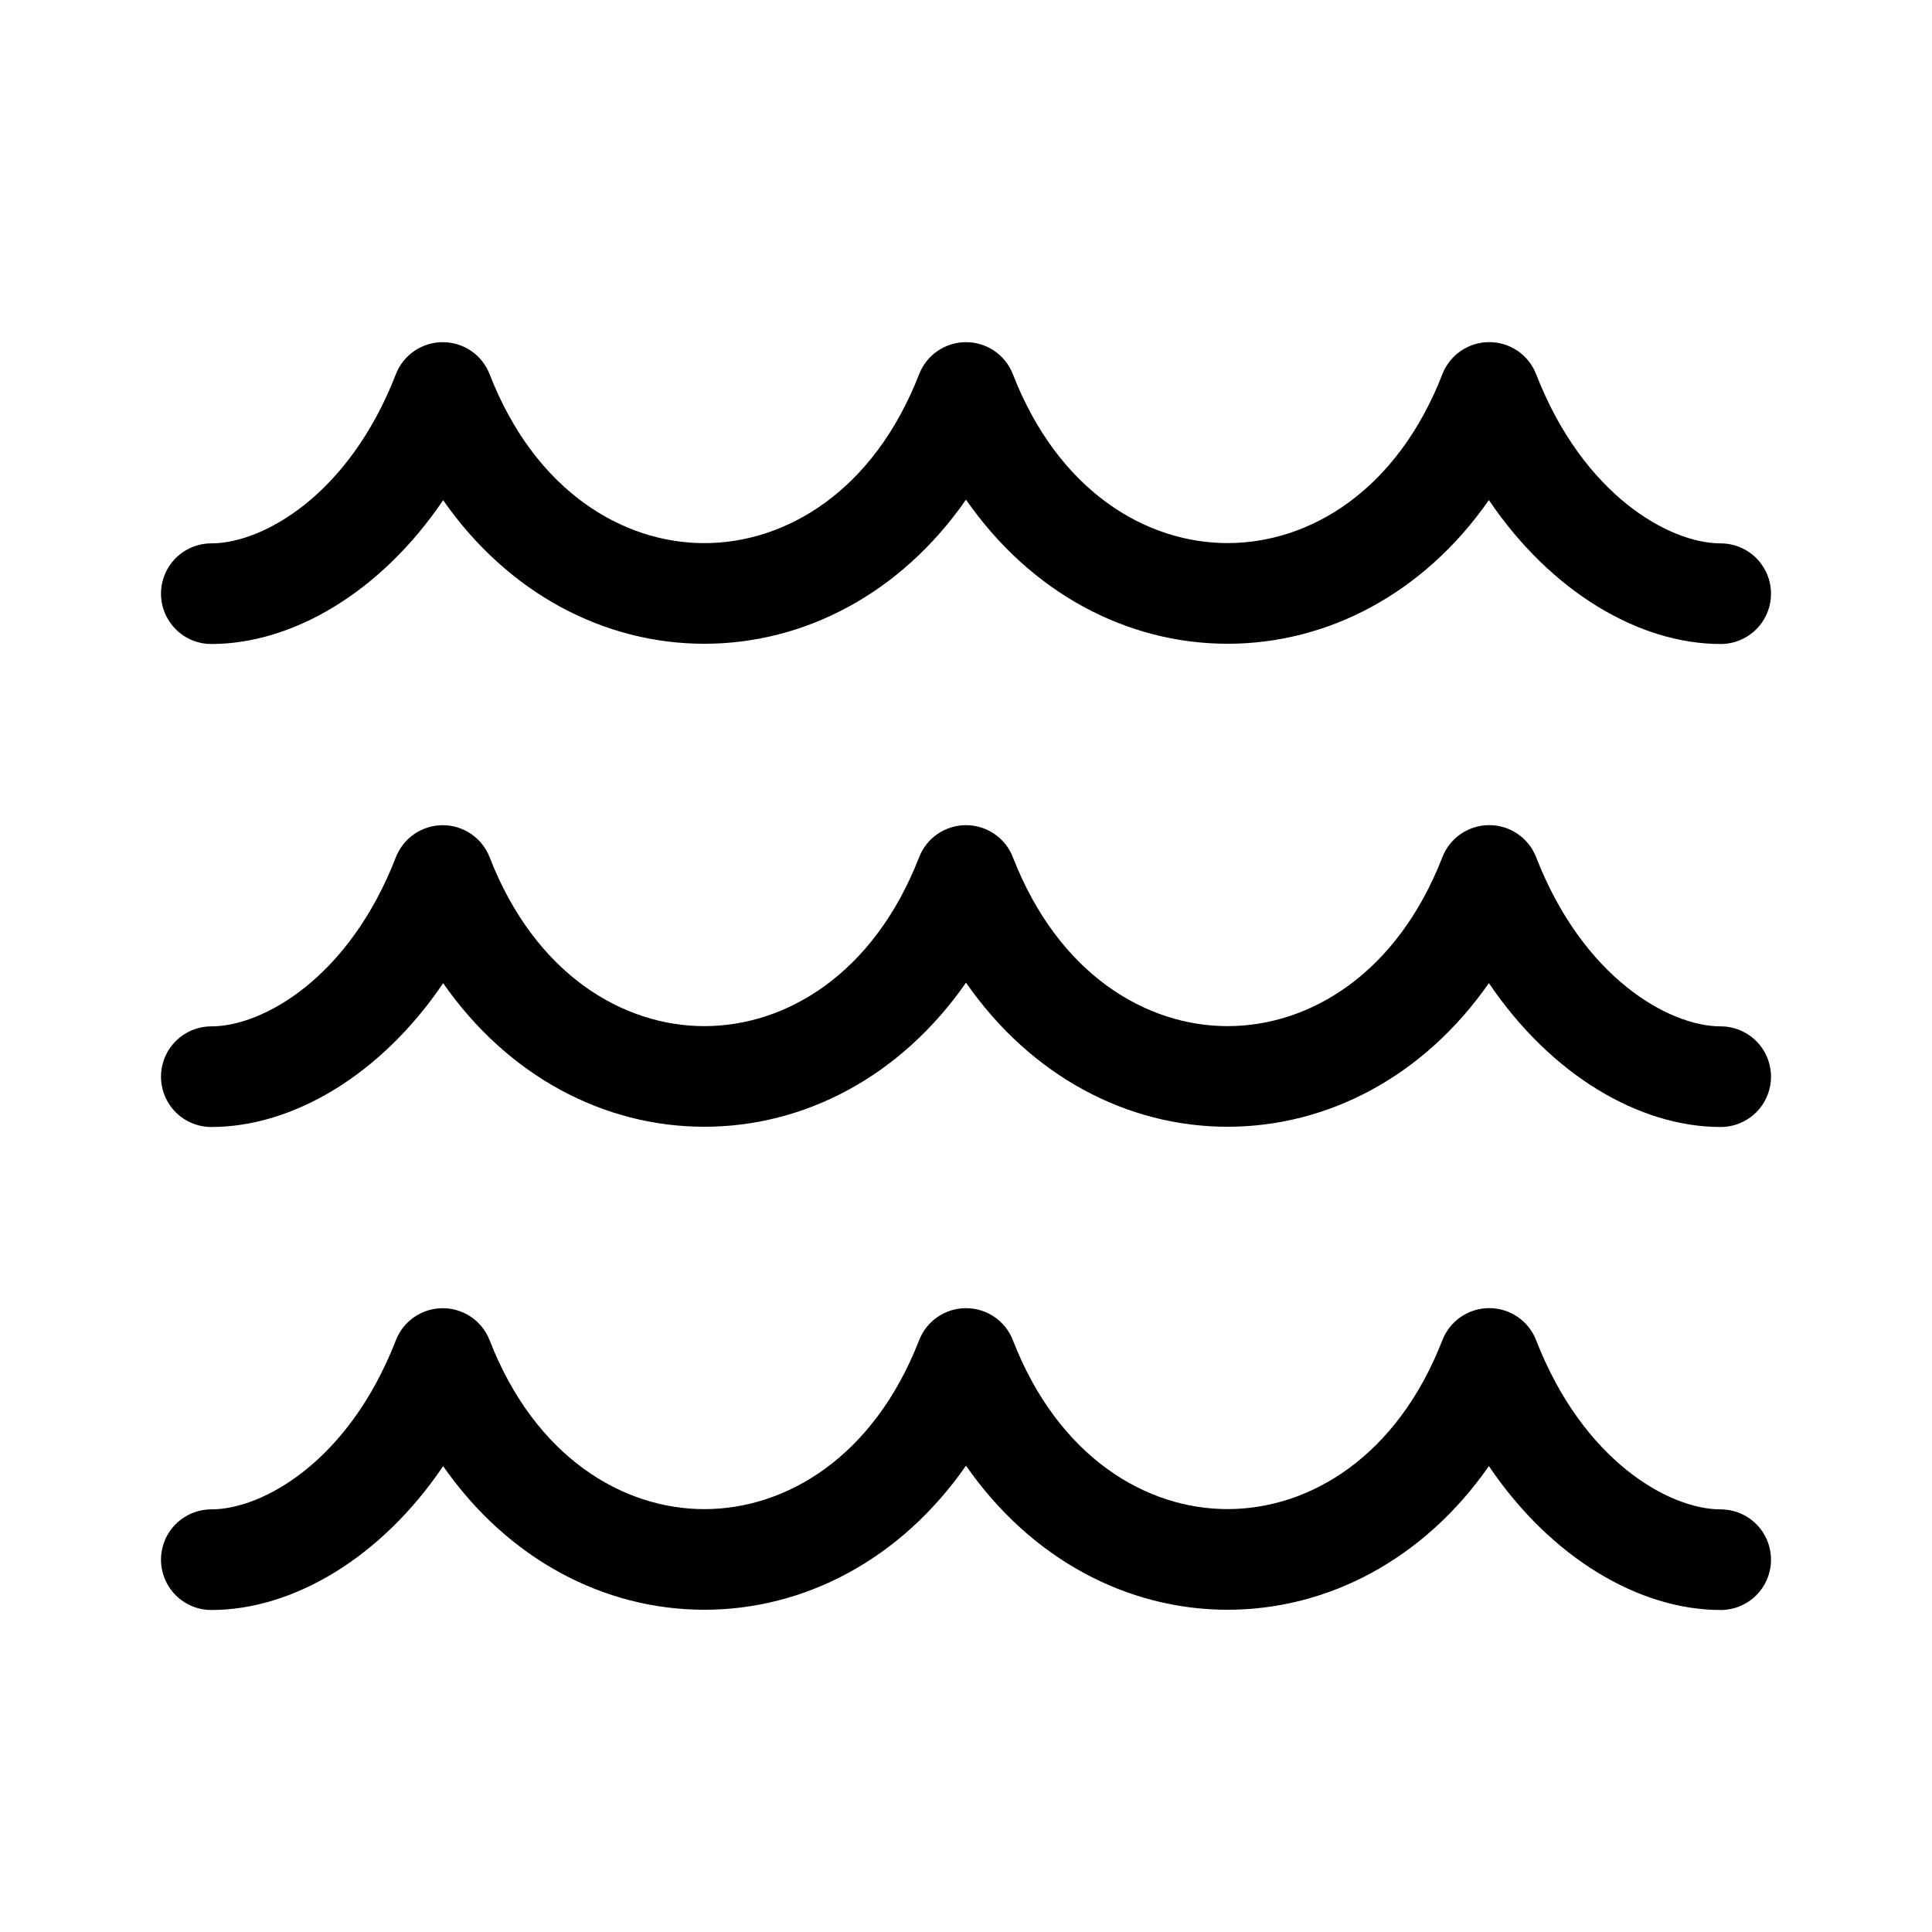 <?xml version="1.0" encoding="utf-8"?>
<svg xmlns="http://www.w3.org/2000/svg" fill="none" height="100%" overflow="visible" preserveAspectRatio="none" style="display: block;" viewBox="0 0 48 48" width="100%">
<g id="fluent:water-48-regular">
<path d="M38.165 9.297C38.074 9.062 37.914 8.861 37.706 8.718C37.498 8.576 37.252 8.5 37 8.5C36.748 8.5 36.502 8.576 36.294 8.718C36.086 8.861 35.926 9.062 35.835 9.297C34.705 12.206 32.526 13.493 30.5 13.493C28.474 13.493 26.295 12.206 25.165 9.298C25.074 9.063 24.914 8.861 24.706 8.719C24.498 8.577 24.252 8.501 24 8.501C23.748 8.501 23.502 8.577 23.294 8.719C23.086 8.861 22.926 9.063 22.835 9.298C21.705 12.206 19.526 13.494 17.5 13.494C15.474 13.494 13.295 12.206 12.165 9.298C12.074 9.063 11.914 8.861 11.706 8.719C11.498 8.577 11.252 8.501 11 8.501C10.748 8.501 10.502 8.577 10.294 8.719C10.086 8.861 9.926 9.063 9.835 9.298C8.668 12.307 6.525 13.5 5.25 13.5C4.918 13.5 4.601 13.632 4.366 13.866C4.132 14.101 4 14.418 4 14.75C4 15.081 4.132 15.399 4.366 15.634C4.601 15.868 4.918 16 5.25 16C7.27 16 9.464 14.712 11.01 12.427C12.631 14.752 15.019 15.994 17.5 15.994C19.986 15.994 22.378 14.747 24 12.414C25.622 14.747 28.014 15.994 30.5 15.994C32.981 15.994 35.37 14.751 36.991 12.424C38.536 14.71 40.73 16 42.75 16C43.081 16 43.4 15.868 43.634 15.634C43.868 15.399 44 15.081 44 14.75C44 14.418 43.868 14.101 43.634 13.866C43.4 13.632 43.081 13.5 42.75 13.5C41.476 13.5 39.332 12.302 38.165 9.297ZM37 20.5C37.516 20.5 37.978 20.817 38.165 21.297C39.332 24.302 41.475 25.5 42.75 25.5C43.081 25.5 43.4 25.632 43.634 25.866C43.868 26.101 44 26.418 44 26.75C44 27.081 43.868 27.399 43.634 27.634C43.4 27.868 43.081 28 42.75 28C40.729 28 38.536 26.71 36.991 24.425C35.37 26.751 32.981 27.993 30.501 27.994C28.014 27.994 25.622 26.747 24 24.414C22.378 26.747 19.986 27.994 17.5 27.994C15.019 27.994 12.631 26.752 11.01 24.427C9.463 26.712 7.27 28 5.25 28C4.918 28 4.601 27.868 4.366 27.634C4.132 27.399 4 27.081 4 26.75C4 26.418 4.132 26.101 4.366 25.866C4.601 25.632 4.918 25.5 5.25 25.5C6.525 25.5 8.668 24.306 9.835 21.299C9.926 21.064 10.086 20.863 10.294 20.72C10.502 20.578 10.748 20.502 11 20.502C11.252 20.502 11.498 20.578 11.706 20.72C11.914 20.863 12.074 21.064 12.165 21.299C13.295 24.206 15.474 25.494 17.5 25.494C19.526 25.494 21.705 24.206 22.835 21.298C22.926 21.063 23.086 20.861 23.294 20.719C23.502 20.577 23.748 20.501 24 20.501C24.252 20.501 24.498 20.577 24.706 20.719C24.914 20.861 25.074 21.063 25.165 21.298C26.295 24.206 28.474 25.494 30.5 25.494C32.526 25.494 34.705 24.206 35.835 21.297C35.926 21.062 36.086 20.86 36.294 20.718C36.502 20.576 36.748 20.5 37 20.5ZM37 32.5C37.516 32.5 37.978 32.817 38.165 33.297C39.332 36.302 41.475 37.5 42.75 37.5C43.081 37.5 43.4 37.632 43.634 37.866C43.868 38.1 44 38.418 44 38.75C44 39.081 43.868 39.399 43.634 39.634C43.4 39.868 43.081 40 42.75 40C40.729 40 38.536 38.71 36.991 36.425C35.37 38.751 32.981 39.993 30.501 39.994C28.014 39.994 25.622 38.747 24 36.414C22.378 38.747 19.986 39.994 17.5 39.994C15.019 39.994 12.631 38.752 11.01 36.426C9.463 38.713 7.27 40 5.25 40C4.918 40 4.601 39.868 4.366 39.634C4.132 39.399 4 39.081 4 38.75C4 38.418 4.132 38.1 4.366 37.866C4.601 37.632 4.918 37.5 5.25 37.5C6.525 37.5 8.668 36.306 9.835 33.299C9.926 33.064 10.086 32.862 10.294 32.72C10.502 32.578 10.748 32.502 11 32.502C11.252 32.502 11.498 32.578 11.706 32.72C11.914 32.862 12.074 33.064 12.165 33.299C13.295 36.206 15.474 37.494 17.5 37.494C19.526 37.494 21.705 36.206 22.835 33.298C22.926 33.063 23.086 32.861 23.294 32.719C23.502 32.577 23.748 32.501 24 32.501C24.252 32.501 24.498 32.577 24.706 32.719C24.914 32.861 25.074 33.063 25.165 33.298C26.295 36.206 28.474 37.494 30.5 37.493C32.526 37.492 34.705 36.206 35.835 33.297C35.926 33.062 36.086 32.861 36.294 32.718C36.502 32.576 36.748 32.5 37 32.5Z" fill="#11100E" id="Vector" style="fill:#11100E;fill:color(display-p3 0.067 0.063 0.055);fill-opacity:1;"/>
</g>
</svg>